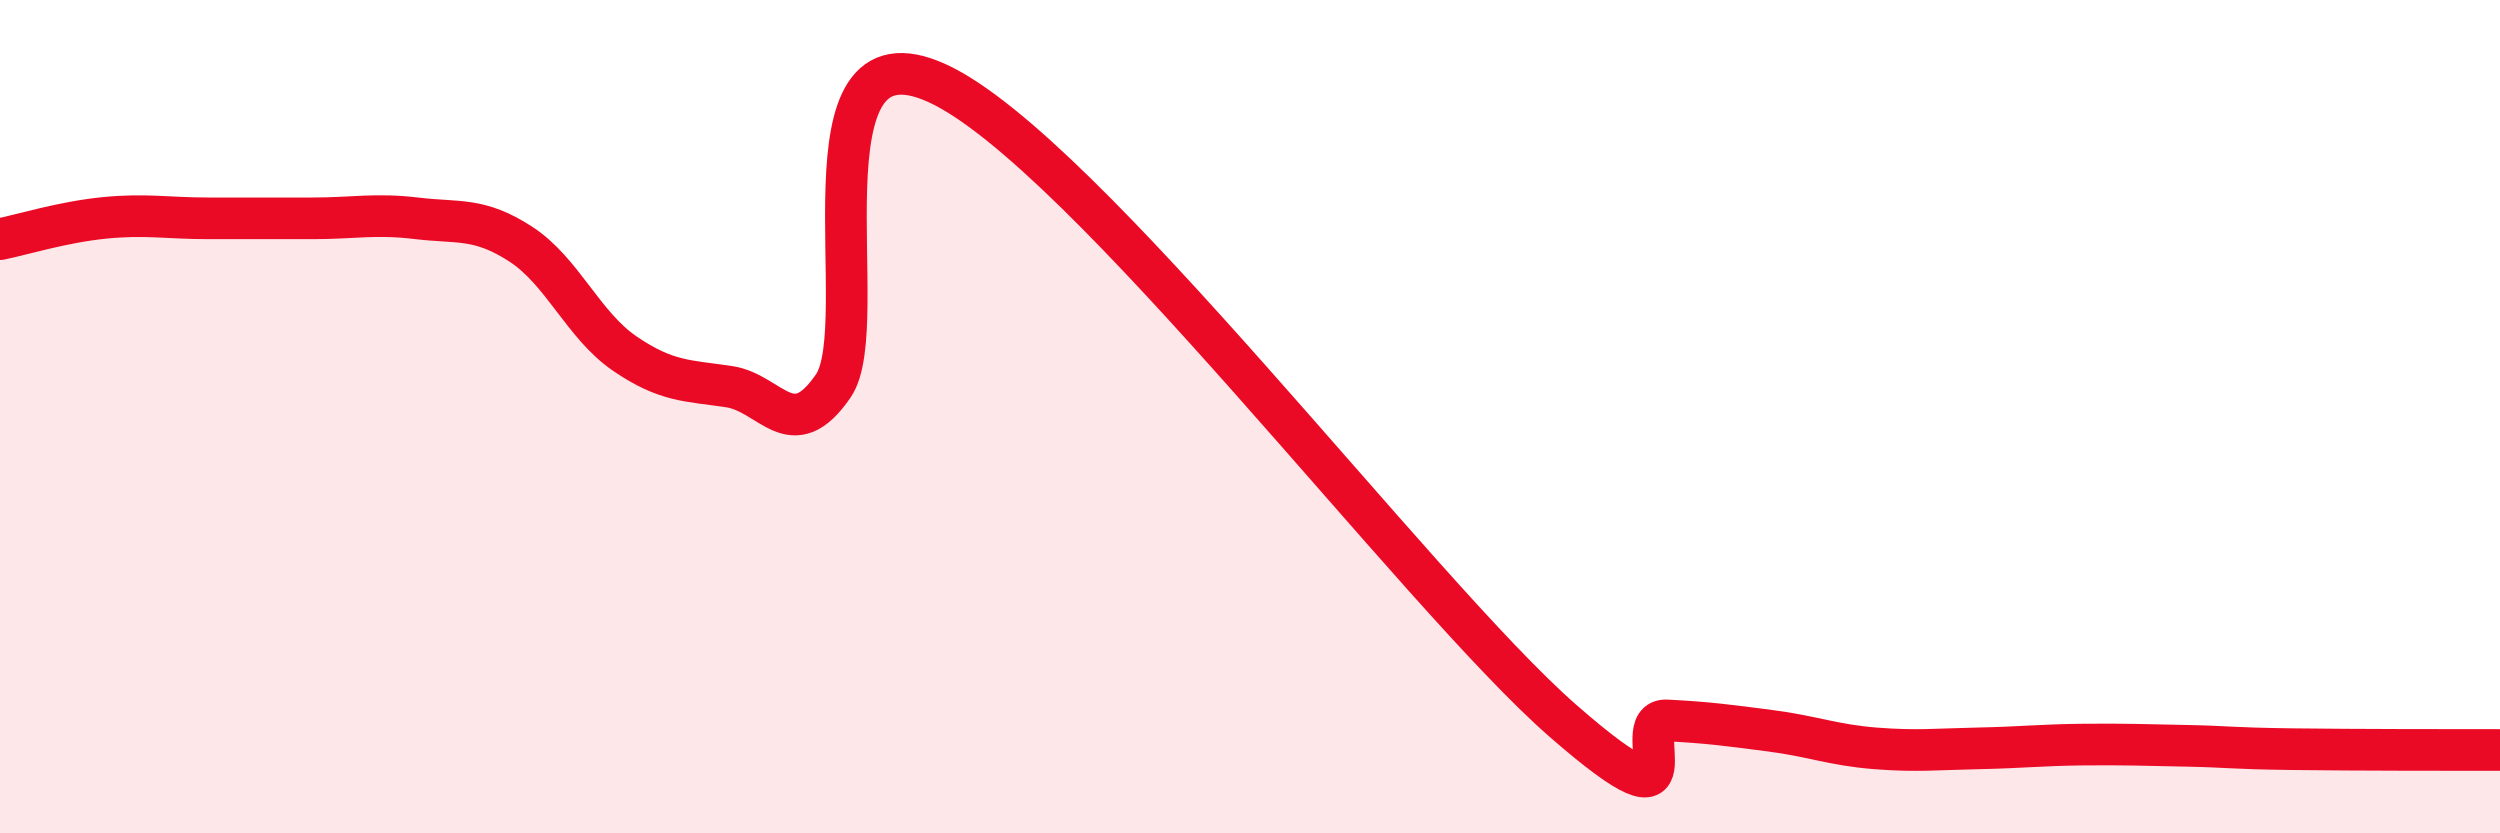 
    <svg width="60" height="20" viewBox="0 0 60 20" xmlns="http://www.w3.org/2000/svg">
      <path
        d="M 0,5.74 C 0.5,5.64 1.5,5.33 2.5,5.23 C 3.5,5.13 4,5.24 5,5.24 C 6,5.24 6.5,5.24 7.5,5.24 C 8.5,5.24 9,5.12 10,5.24 C 11,5.36 11.5,5.21 12.5,5.86 C 13.5,6.51 14,7.81 15,8.49 C 16,9.17 16.5,9.13 17.5,9.28 C 18.5,9.43 19,10.72 20,9.26 C 21,7.8 19,0.39 22.5,2 C 26,3.61 34,14.23 37.5,17.29 C 41,20.35 39,17.24 40,17.29 C 41,17.34 41.5,17.41 42.5,17.54 C 43.5,17.67 44,17.88 45,17.96 C 46,18.04 46.5,17.98 47.5,17.96 C 48.5,17.94 49,17.88 50,17.87 C 51,17.86 51.5,17.88 52.5,17.9 C 53.5,17.92 53.5,17.96 55,17.98 C 56.5,18 59,18 60,18L60 20L0 20Z"
        fill="#EB0A25"
        opacity="0.1"
        stroke-linecap="round"
        stroke-linejoin="round"
      />
      <path
        d="M 0,5.74 C 0.5,5.64 1.5,5.33 2.5,5.23 C 3.5,5.13 4,5.24 5,5.24 C 6,5.24 6.5,5.24 7.5,5.24 C 8.5,5.24 9,5.12 10,5.24 C 11,5.36 11.5,5.21 12.5,5.86 C 13.5,6.51 14,7.81 15,8.49 C 16,9.17 16.5,9.13 17.5,9.28 C 18.5,9.43 19,10.72 20,9.26 C 21,7.8 19,0.39 22.5,2 C 26,3.61 34,14.23 37.5,17.29 C 41,20.35 39,17.24 40,17.29 C 41,17.34 41.5,17.41 42.5,17.54 C 43.5,17.67 44,17.88 45,17.96 C 46,18.04 46.5,17.98 47.5,17.96 C 48.5,17.94 49,17.88 50,17.87 C 51,17.86 51.5,17.88 52.5,17.9 C 53.5,17.92 53.5,17.96 55,17.98 C 56.5,18 59,18 60,18"
        stroke="#EB0A25"
        stroke-width="1"
        fill="none"
        stroke-linecap="round"
        stroke-linejoin="round"
      />
    </svg>
  